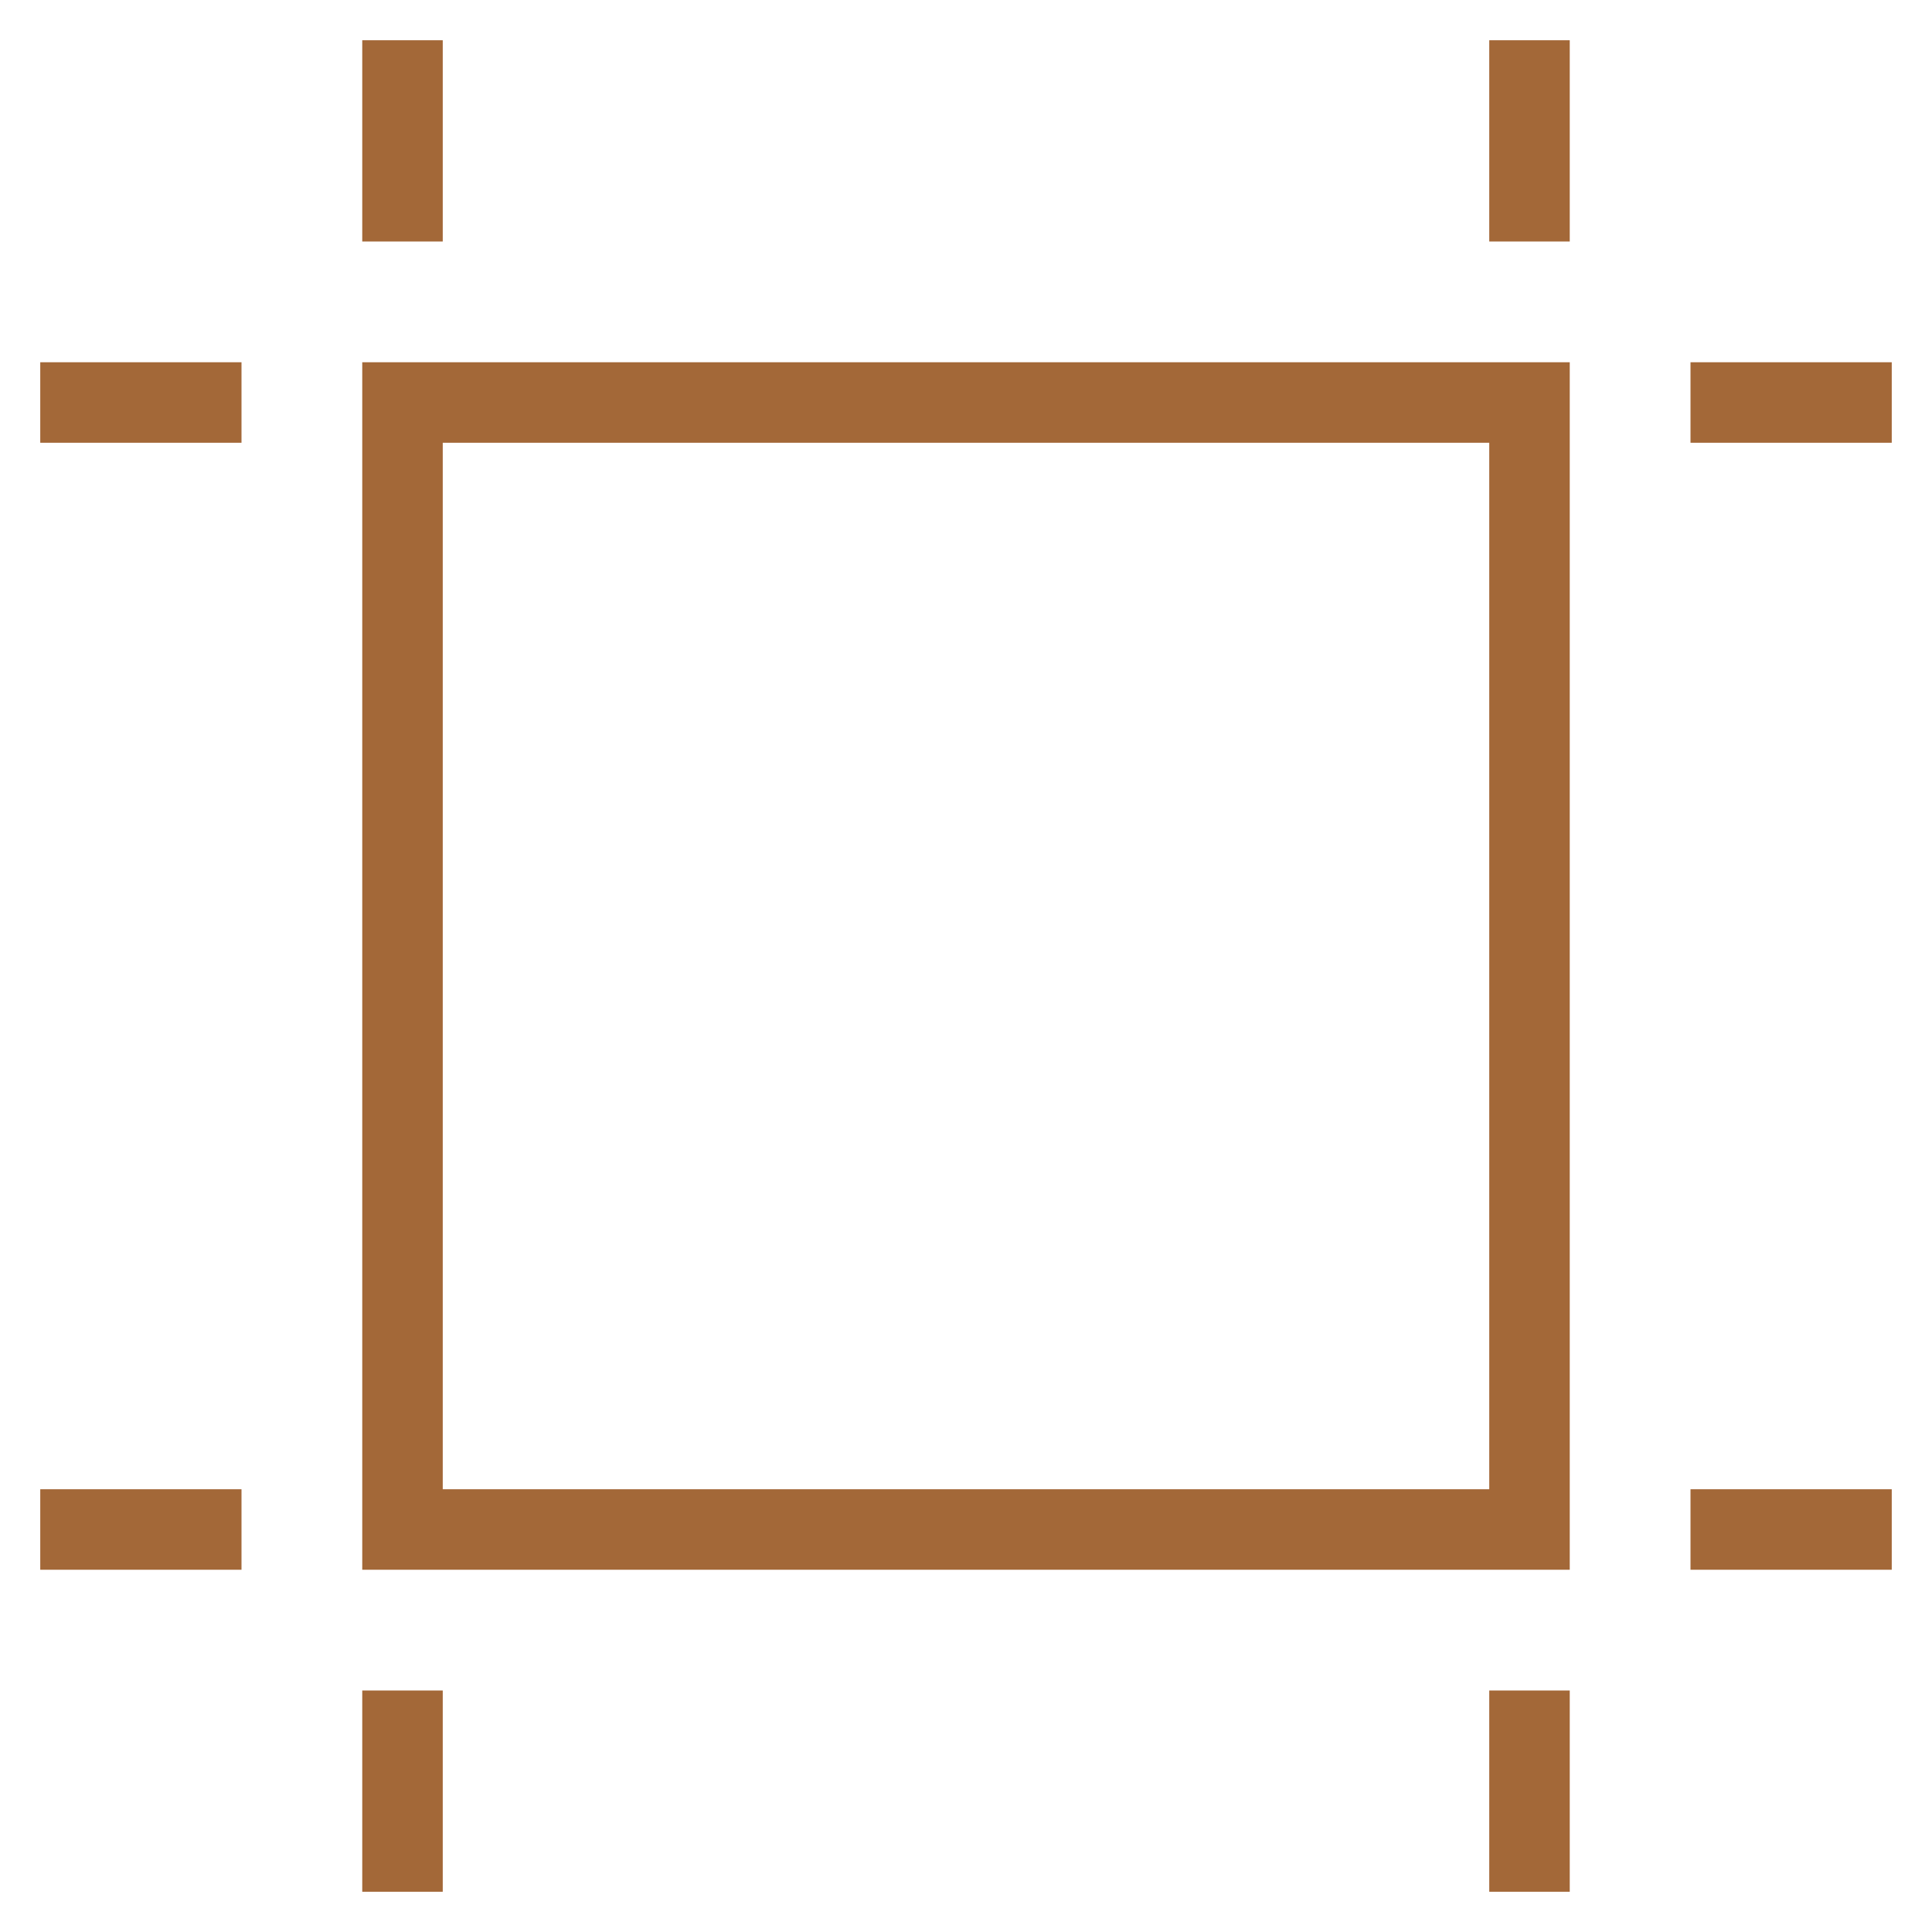 <svg width="48" height="48" viewBox="0 0 48 48" fill="none" xmlns="http://www.w3.org/2000/svg">
<path d="M38 10H10V38H38V10Z" stroke="#A36838" stroke-width="2" stroke-miterlimit="10" stroke-linecap="square"/>
<path d="M38 46V43" stroke="#A36838" stroke-width="2" stroke-miterlimit="10" stroke-linecap="square"/>
<path d="M38 5V2" stroke="#A36838" stroke-width="2" stroke-miterlimit="10" stroke-linecap="square"/>
<path d="M10 46V43" stroke="#A36838" stroke-width="2" stroke-miterlimit="10" stroke-linecap="square"/>
<path d="M10 5V2" stroke="#A36838" stroke-width="2" stroke-miterlimit="10" stroke-linecap="square"/>
<path d="M2 38H5" stroke="#A36838" stroke-width="2" stroke-miterlimit="10" stroke-linecap="square"/>
<path d="M43 38H46" stroke="#A36838" stroke-width="2" stroke-miterlimit="10" stroke-linecap="square"/>
<path d="M2 10H5" stroke="#A36838" stroke-width="2" stroke-miterlimit="10" stroke-linecap="square"/>
<path d="M43 10H46" stroke="#A36838" stroke-width="2" stroke-miterlimit="10" stroke-linecap="square"/>
</svg>
